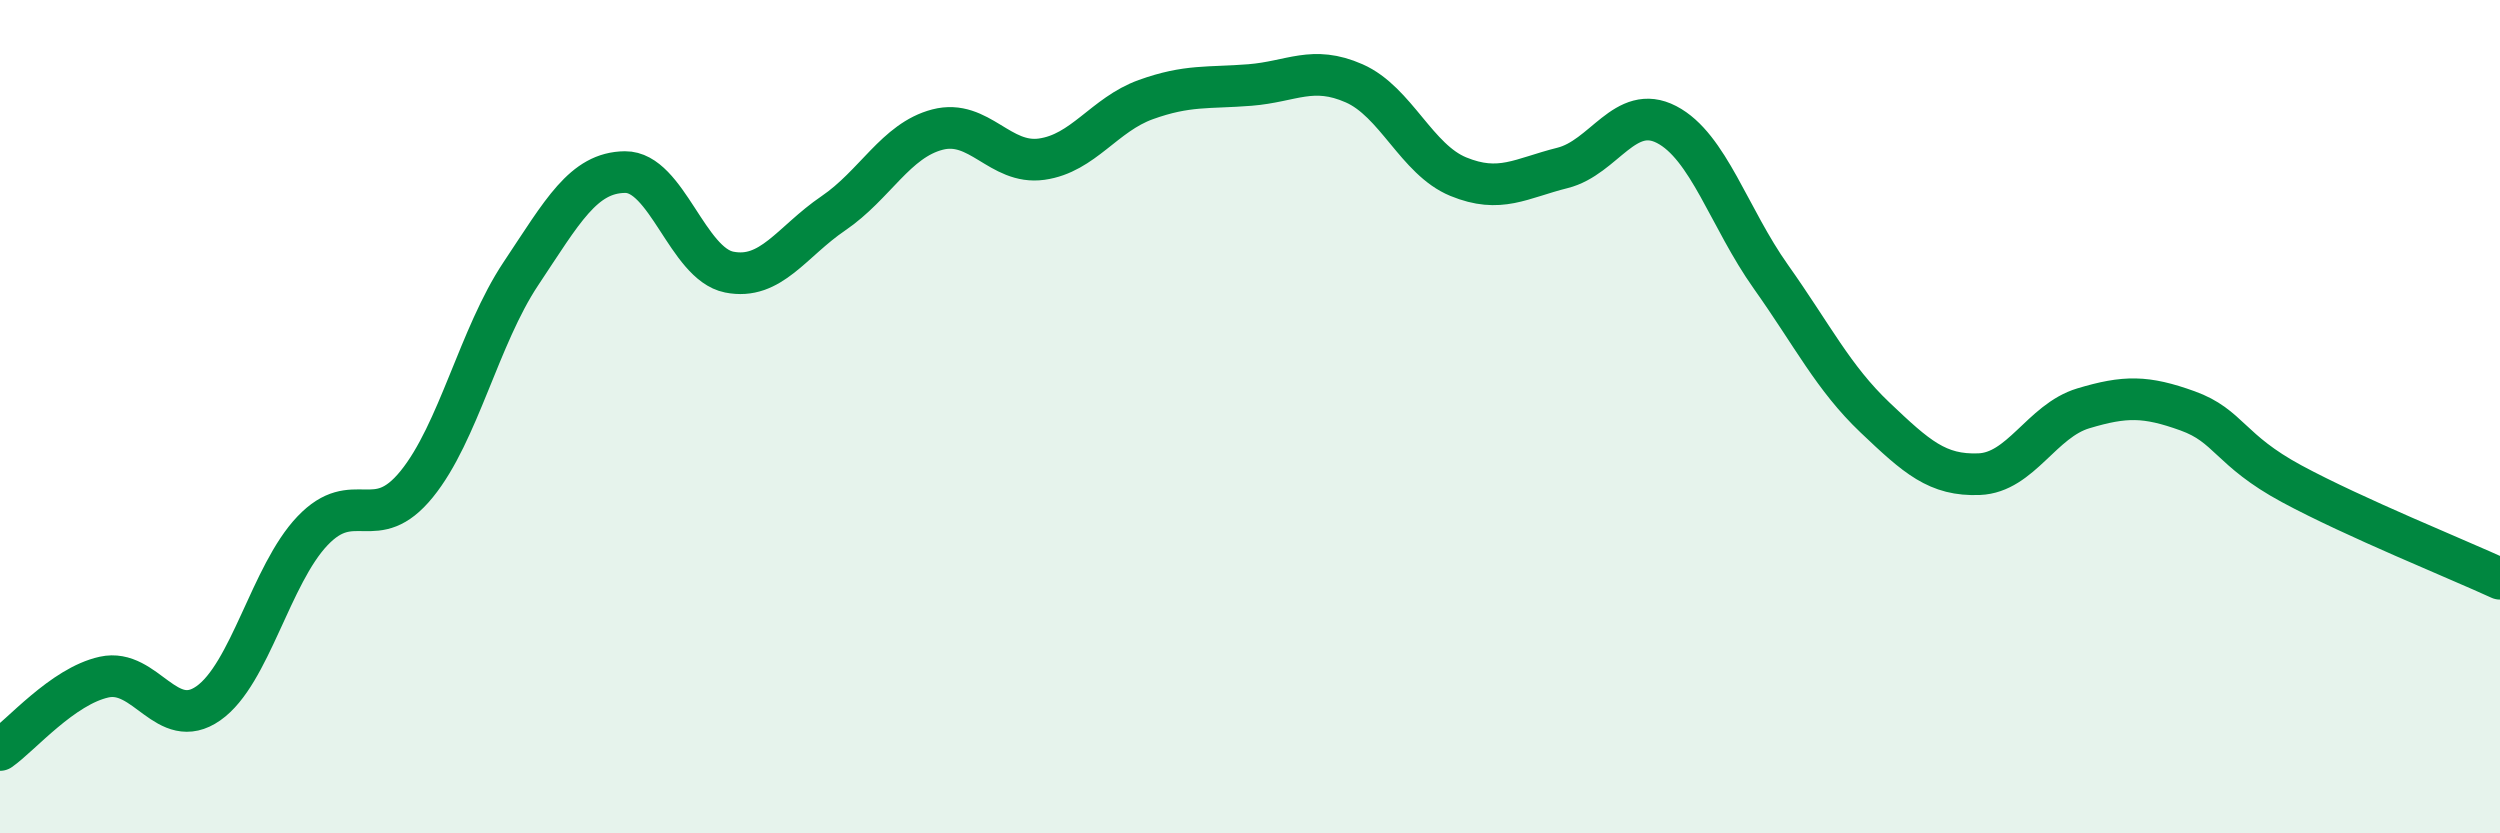 
    <svg width="60" height="20" viewBox="0 0 60 20" xmlns="http://www.w3.org/2000/svg">
      <path
        d="M 0,18 C 0.5,17.65 1.5,16.47 2.5,16.25 C 3.5,16.03 4,17.58 5,16.88 C 6,16.18 6.5,13.79 7.5,12.74 C 8.5,11.69 9,12.85 10,11.62 C 11,10.39 11.5,8.07 12.5,6.57 C 13.5,5.07 14,4.14 15,4.13 C 16,4.12 16.5,6.33 17.5,6.53 C 18.5,6.73 19,5.8 20,5.12 C 21,4.44 21.5,3.37 22.5,3.11 C 23.5,2.85 24,3.96 25,3.82 C 26,3.68 26.5,2.75 27.5,2.39 C 28.5,2.03 29,2.12 30,2.04 C 31,1.96 31.5,1.56 32.5,2 C 33.5,2.44 34,3.83 35,4.24 C 36,4.65 36.5,4.28 37.5,4.03 C 38.5,3.78 39,2.47 40,2.99 C 41,3.51 41.5,5.23 42.5,6.64 C 43.5,8.05 44,9.07 45,10.02 C 46,10.97 46.5,11.42 47.5,11.38 C 48.5,11.34 49,10.1 50,9.8 C 51,9.5 51.5,9.5 52.5,9.86 C 53.5,10.22 53.5,10.8 55,11.61 C 56.5,12.42 59,13.43 60,13.89L60 20L0 20Z"
        fill="#008740"
        opacity="0.1"
        stroke-linecap="round"
        stroke-linejoin="round"
      />
      <path
        d="M 0,18 C 0.5,17.65 1.5,16.47 2.5,16.25 C 3.5,16.03 4,17.58 5,16.88 C 6,16.18 6.5,13.79 7.5,12.74 C 8.5,11.69 9,12.85 10,11.62 C 11,10.39 11.5,8.07 12.5,6.57 C 13.5,5.07 14,4.14 15,4.13 C 16,4.12 16.5,6.33 17.5,6.53 C 18.5,6.73 19,5.8 20,5.12 C 21,4.44 21.5,3.37 22.5,3.11 C 23.5,2.85 24,3.96 25,3.82 C 26,3.68 26.5,2.75 27.5,2.39 C 28.5,2.03 29,2.12 30,2.04 C 31,1.96 31.5,1.56 32.5,2 C 33.5,2.44 34,3.83 35,4.24 C 36,4.65 36.5,4.28 37.5,4.03 C 38.5,3.78 39,2.47 40,2.99 C 41,3.51 41.5,5.23 42.5,6.64 C 43.5,8.05 44,9.07 45,10.02 C 46,10.97 46.5,11.42 47.5,11.38 C 48.5,11.34 49,10.1 50,9.8 C 51,9.5 51.5,9.5 52.5,9.86 C 53.5,10.22 53.5,10.8 55,11.61 C 56.5,12.42 59,13.43 60,13.89"
        stroke="#008740"
        stroke-width="1"
        fill="none"
        stroke-linecap="round"
        stroke-linejoin="round"
      />
    </svg>
  